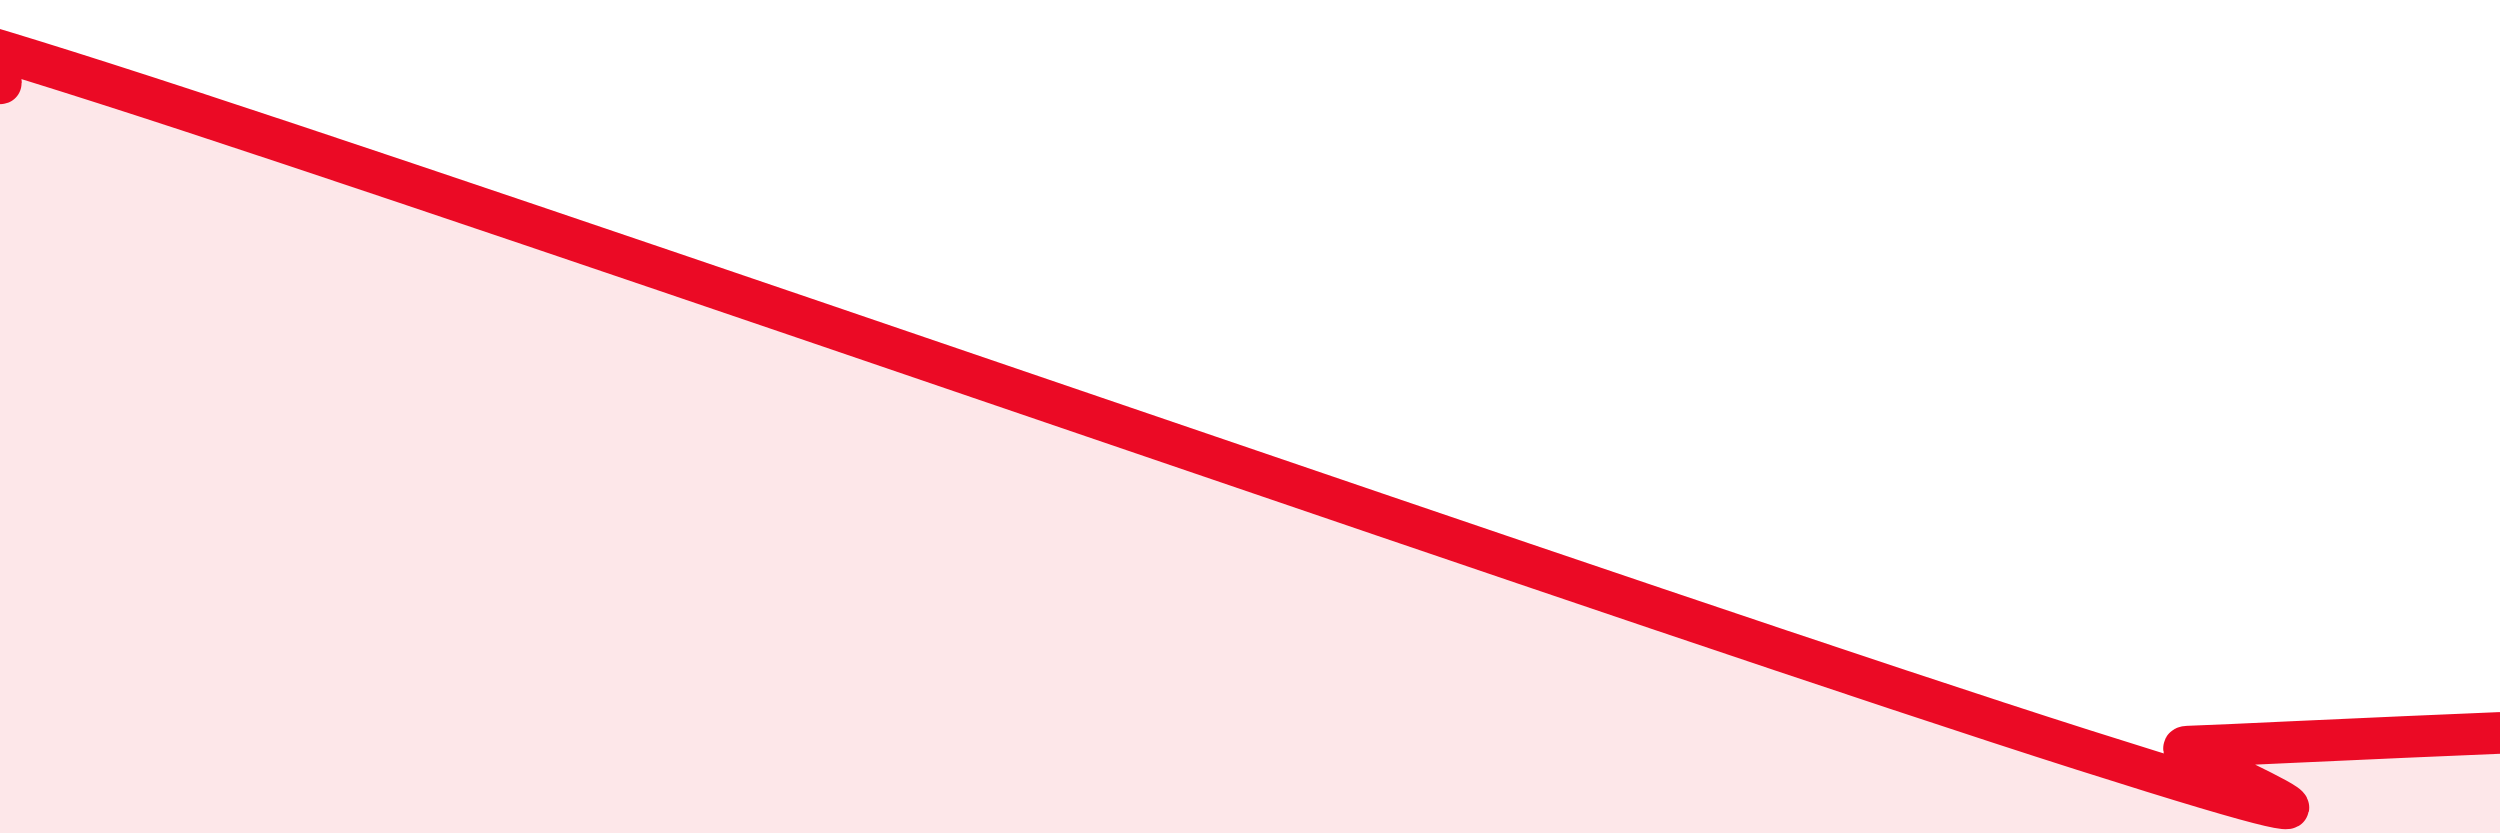
    <svg width="60" height="20" viewBox="0 0 60 20" xmlns="http://www.w3.org/2000/svg">
      <path
        d="M 0,2 C 0.5,2 -7.5,-1.2 2.5,2 C 12.5,5.2 40,14.82 50,18 C 60,21.18 51.5,17.96 52.5,17.92 C 53.5,17.88 53.5,17.88 55,17.81 C 56.5,17.74 59,17.63 60,17.59L60 20L0 20Z"
        fill="#EB0A25"
        opacity="0.1"
        stroke-linecap="round"
        stroke-linejoin="round"
      />
      <path
        d="M 0,2 C 0.5,2 -7.5,-1.2 2.5,2 C 12.5,5.2 40,14.82 50,18 C 60,21.18 51.5,17.96 52.5,17.92 C 53.5,17.88 53.5,17.88 55,17.81 C 56.5,17.74 59,17.63 60,17.59"
        stroke="#EB0A25"
        stroke-width="1"
        fill="none"
        stroke-linecap="round"
        stroke-linejoin="round"
      />
    </svg>
  